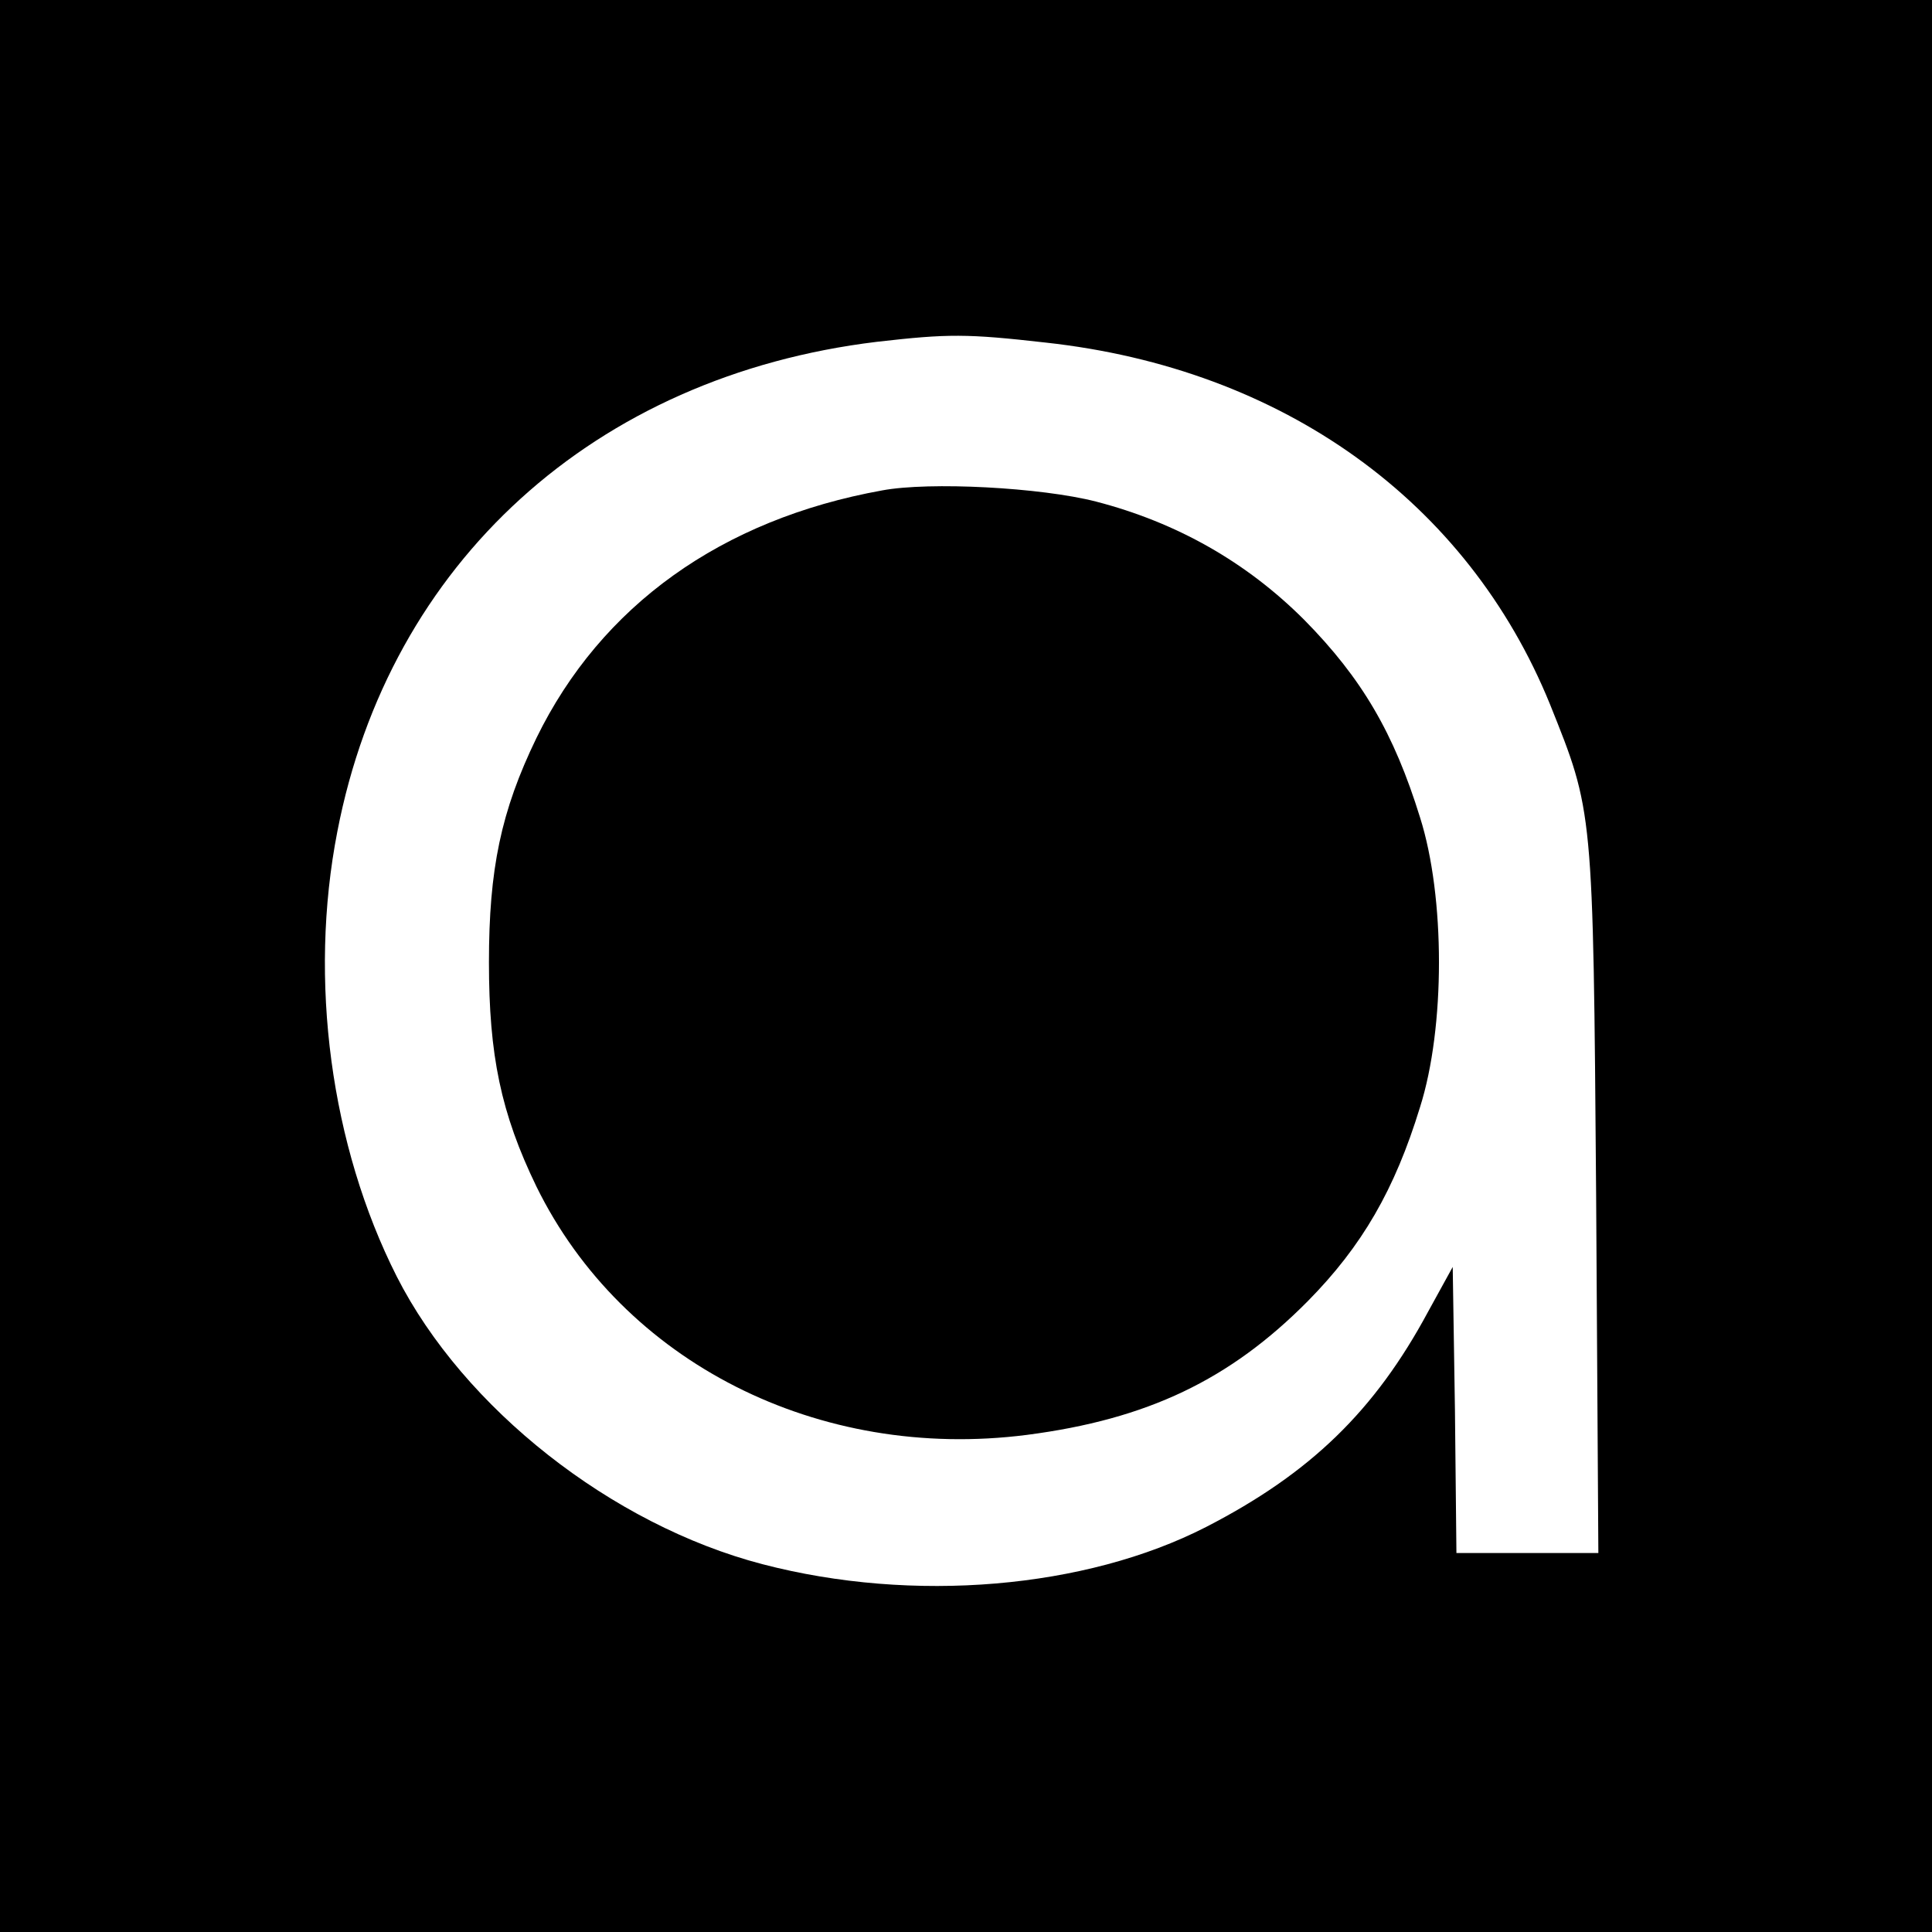 <?xml version="1.0" standalone="no"?>
<!DOCTYPE svg PUBLIC "-//W3C//DTD SVG 20010904//EN"
 "http://www.w3.org/TR/2001/REC-SVG-20010904/DTD/svg10.dtd">
<svg version="1.0" xmlns="http://www.w3.org/2000/svg"
 width="260pt" height="260pt" viewBox="0 0 260 260"
 preserveAspectRatio="xMidYMid meet">
<g transform="translate(0,260) scale(0.1,-0.1)"
fill="#000000" stroke="none">
<path d="M0 1300 l0 -1300 1300 0 1300 0 0 1300 0 1300 -1300 0 -1300 0 0
-1300z m1407 839 c320 -35 568 -214 679 -487 58 -145 58 -138 62 -660 l3 -482
-95 0 -96 0 -2 193 -3 192 -33 -60 c-72 -134 -159 -218 -299 -290 -162 -83
-394 -103 -597 -50 -203 53 -402 210 -492 387 -89 176 -119 399 -80 599 70
362 346 613 726 659 96 11 121 11 227 -1z"/>
<path d="M1187 1940 c-216 -39 -378 -155 -465 -333 -48 -99 -64 -177 -64 -302
0 -125 16 -203 64 -302 116 -236 379 -370 660 -334 162 21 273 74 378 180 73
74 117 150 151 261 34 107 34 283 0 390 -35 113 -78 187 -156 266 -78 78 -172
131 -280 159 -74 19 -224 27 -288 15z"/>
</g>
</svg>
